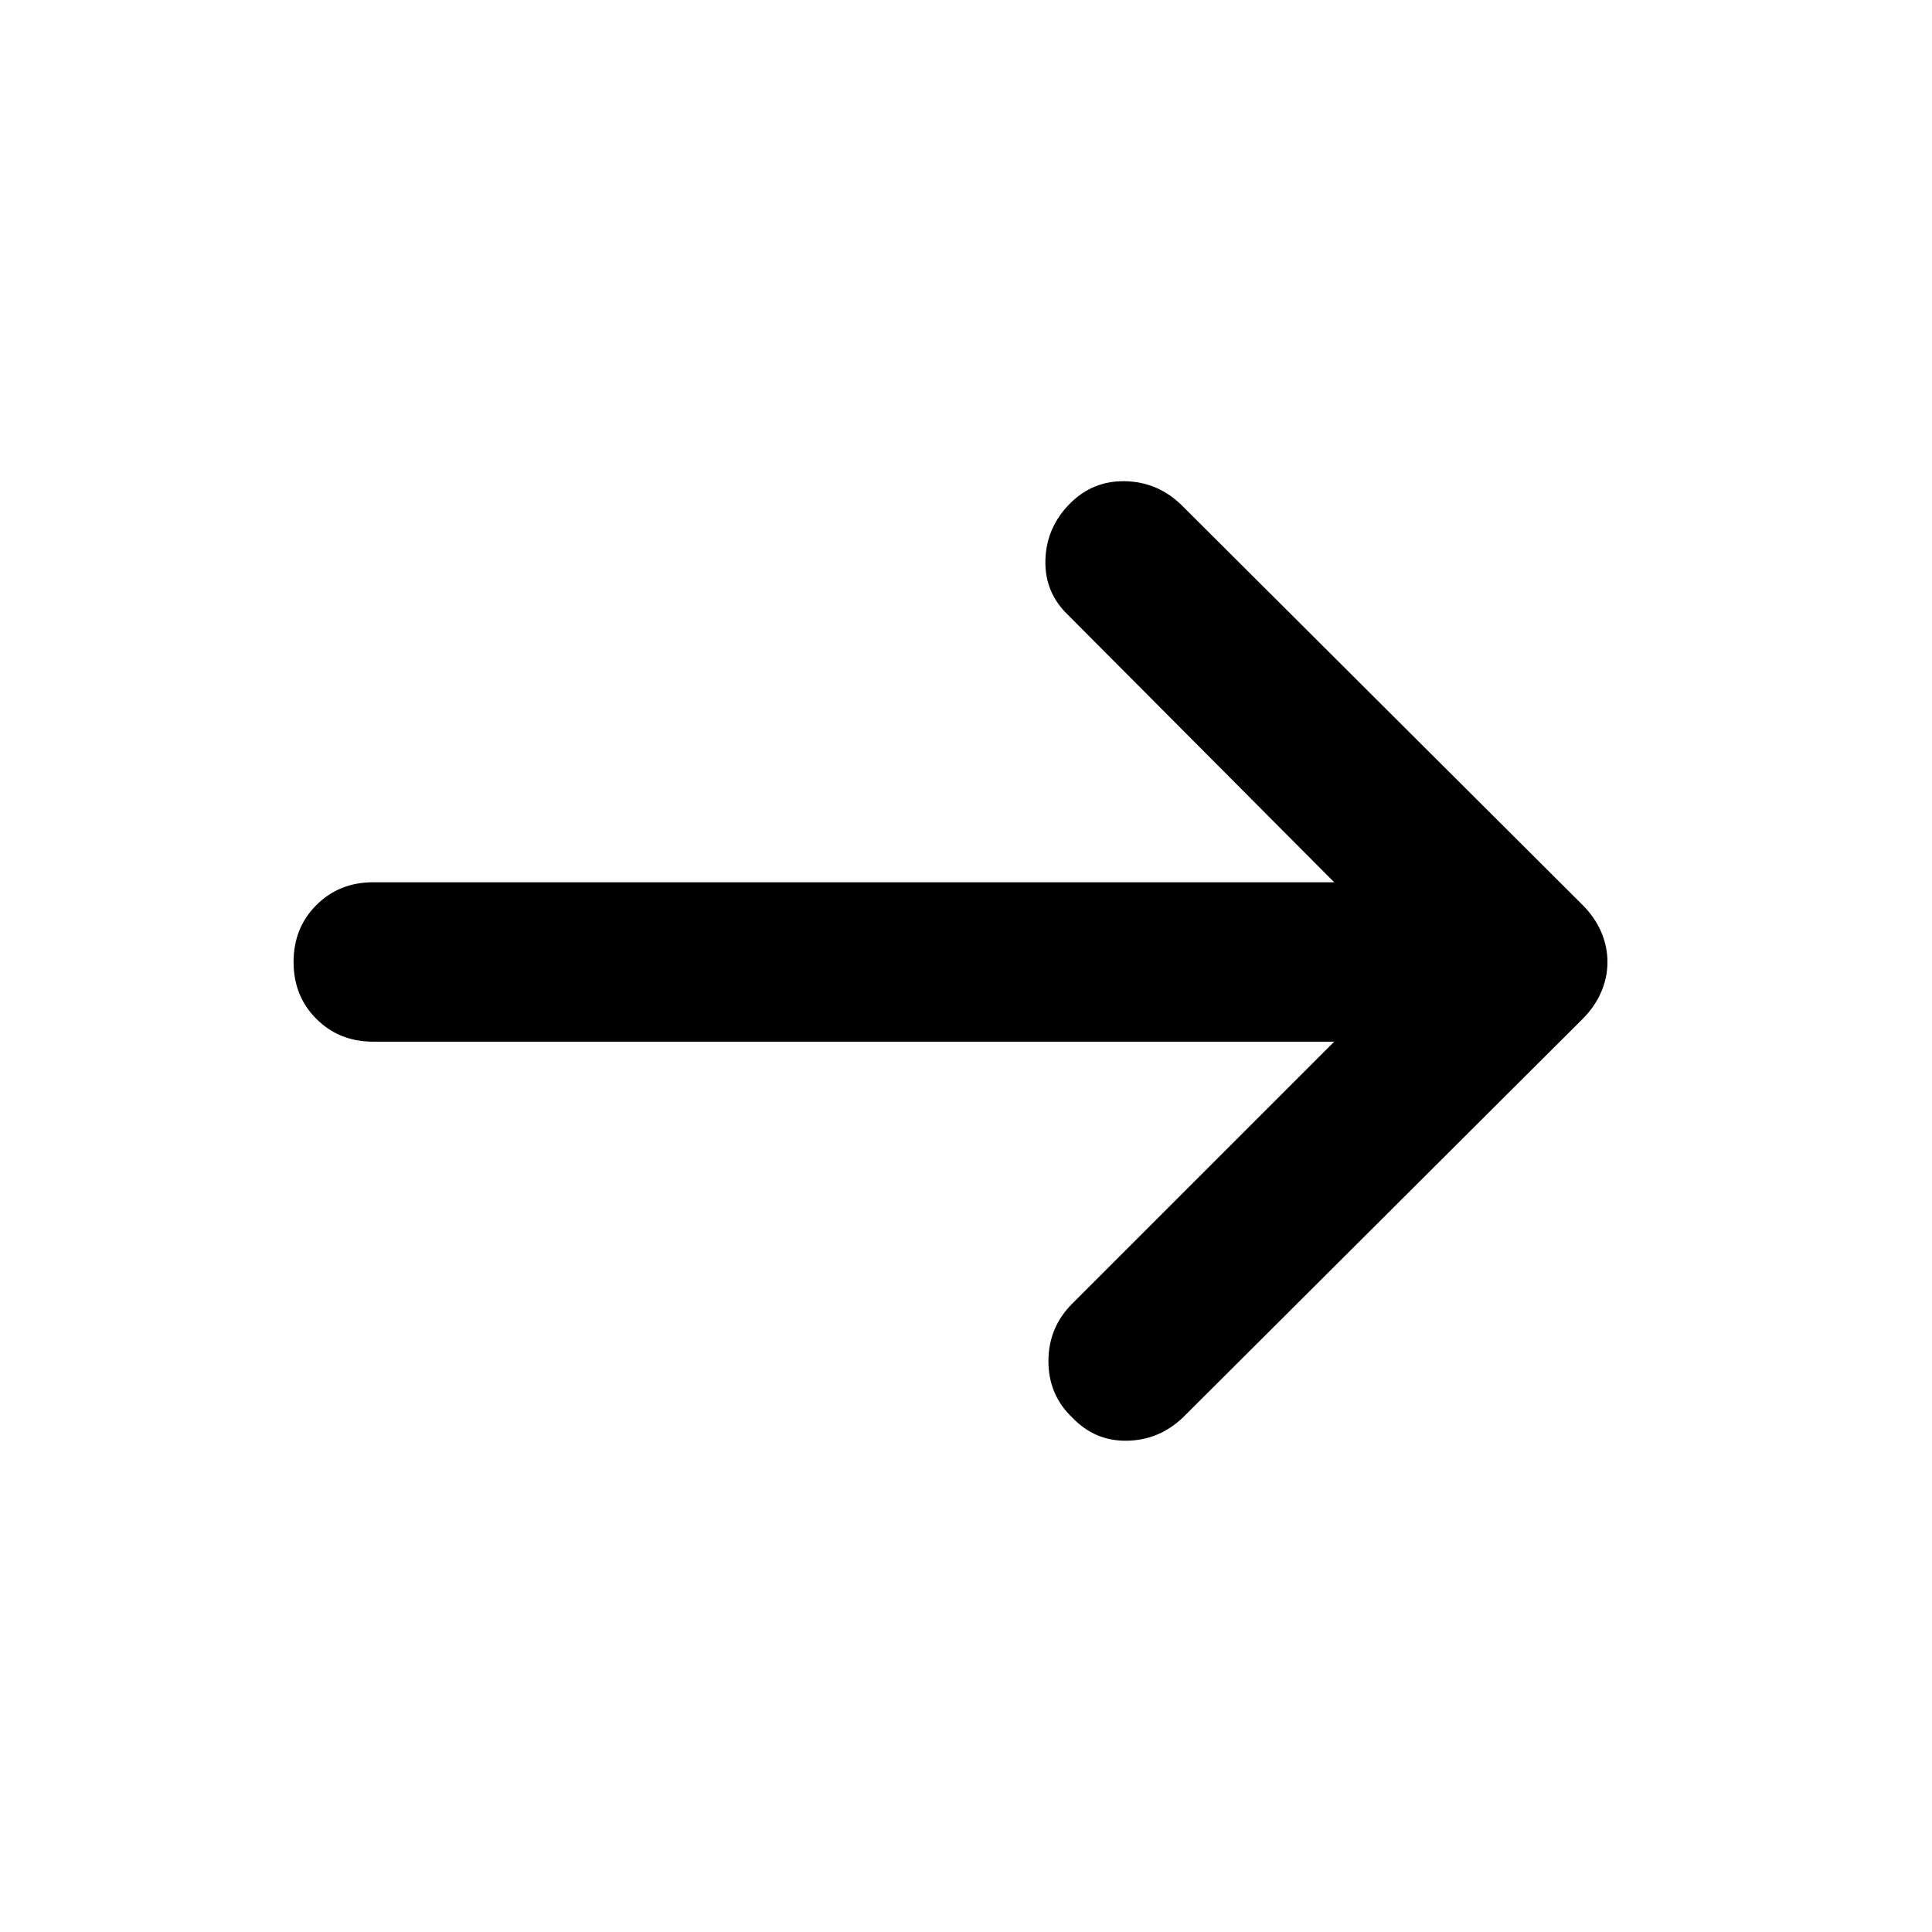 <svg xmlns="http://www.w3.org/2000/svg" height="48px" viewBox="0 -960 960 960" width="48px" fill="#000000"><path d="M662.96-442.39H185.48q-16.96 0-28.28-11.33-11.33-11.32-11.33-28.28t11.33-28.28q11.32-11.33 28.28-11.33h477.48L530.78-654.35q-11.82-11.26-11.32-27.5.5-16.24 12.32-28.06 11.26-11.26 27.22-10.98 15.96.28 27.78 11.54l199.57 199q6.13 6.13 9.26 13.39 3.13 7.26 3.13 14.96 0 7.7-3.13 14.96-3.13 7.26-9.26 13.39l-198.57 198q-11.82 11.26-27.78 11.54-15.96.28-27.22-11.54-11.82-11.26-11.82-28 0-16.74 11.82-28.57l130.18-130.17Z"/></svg>